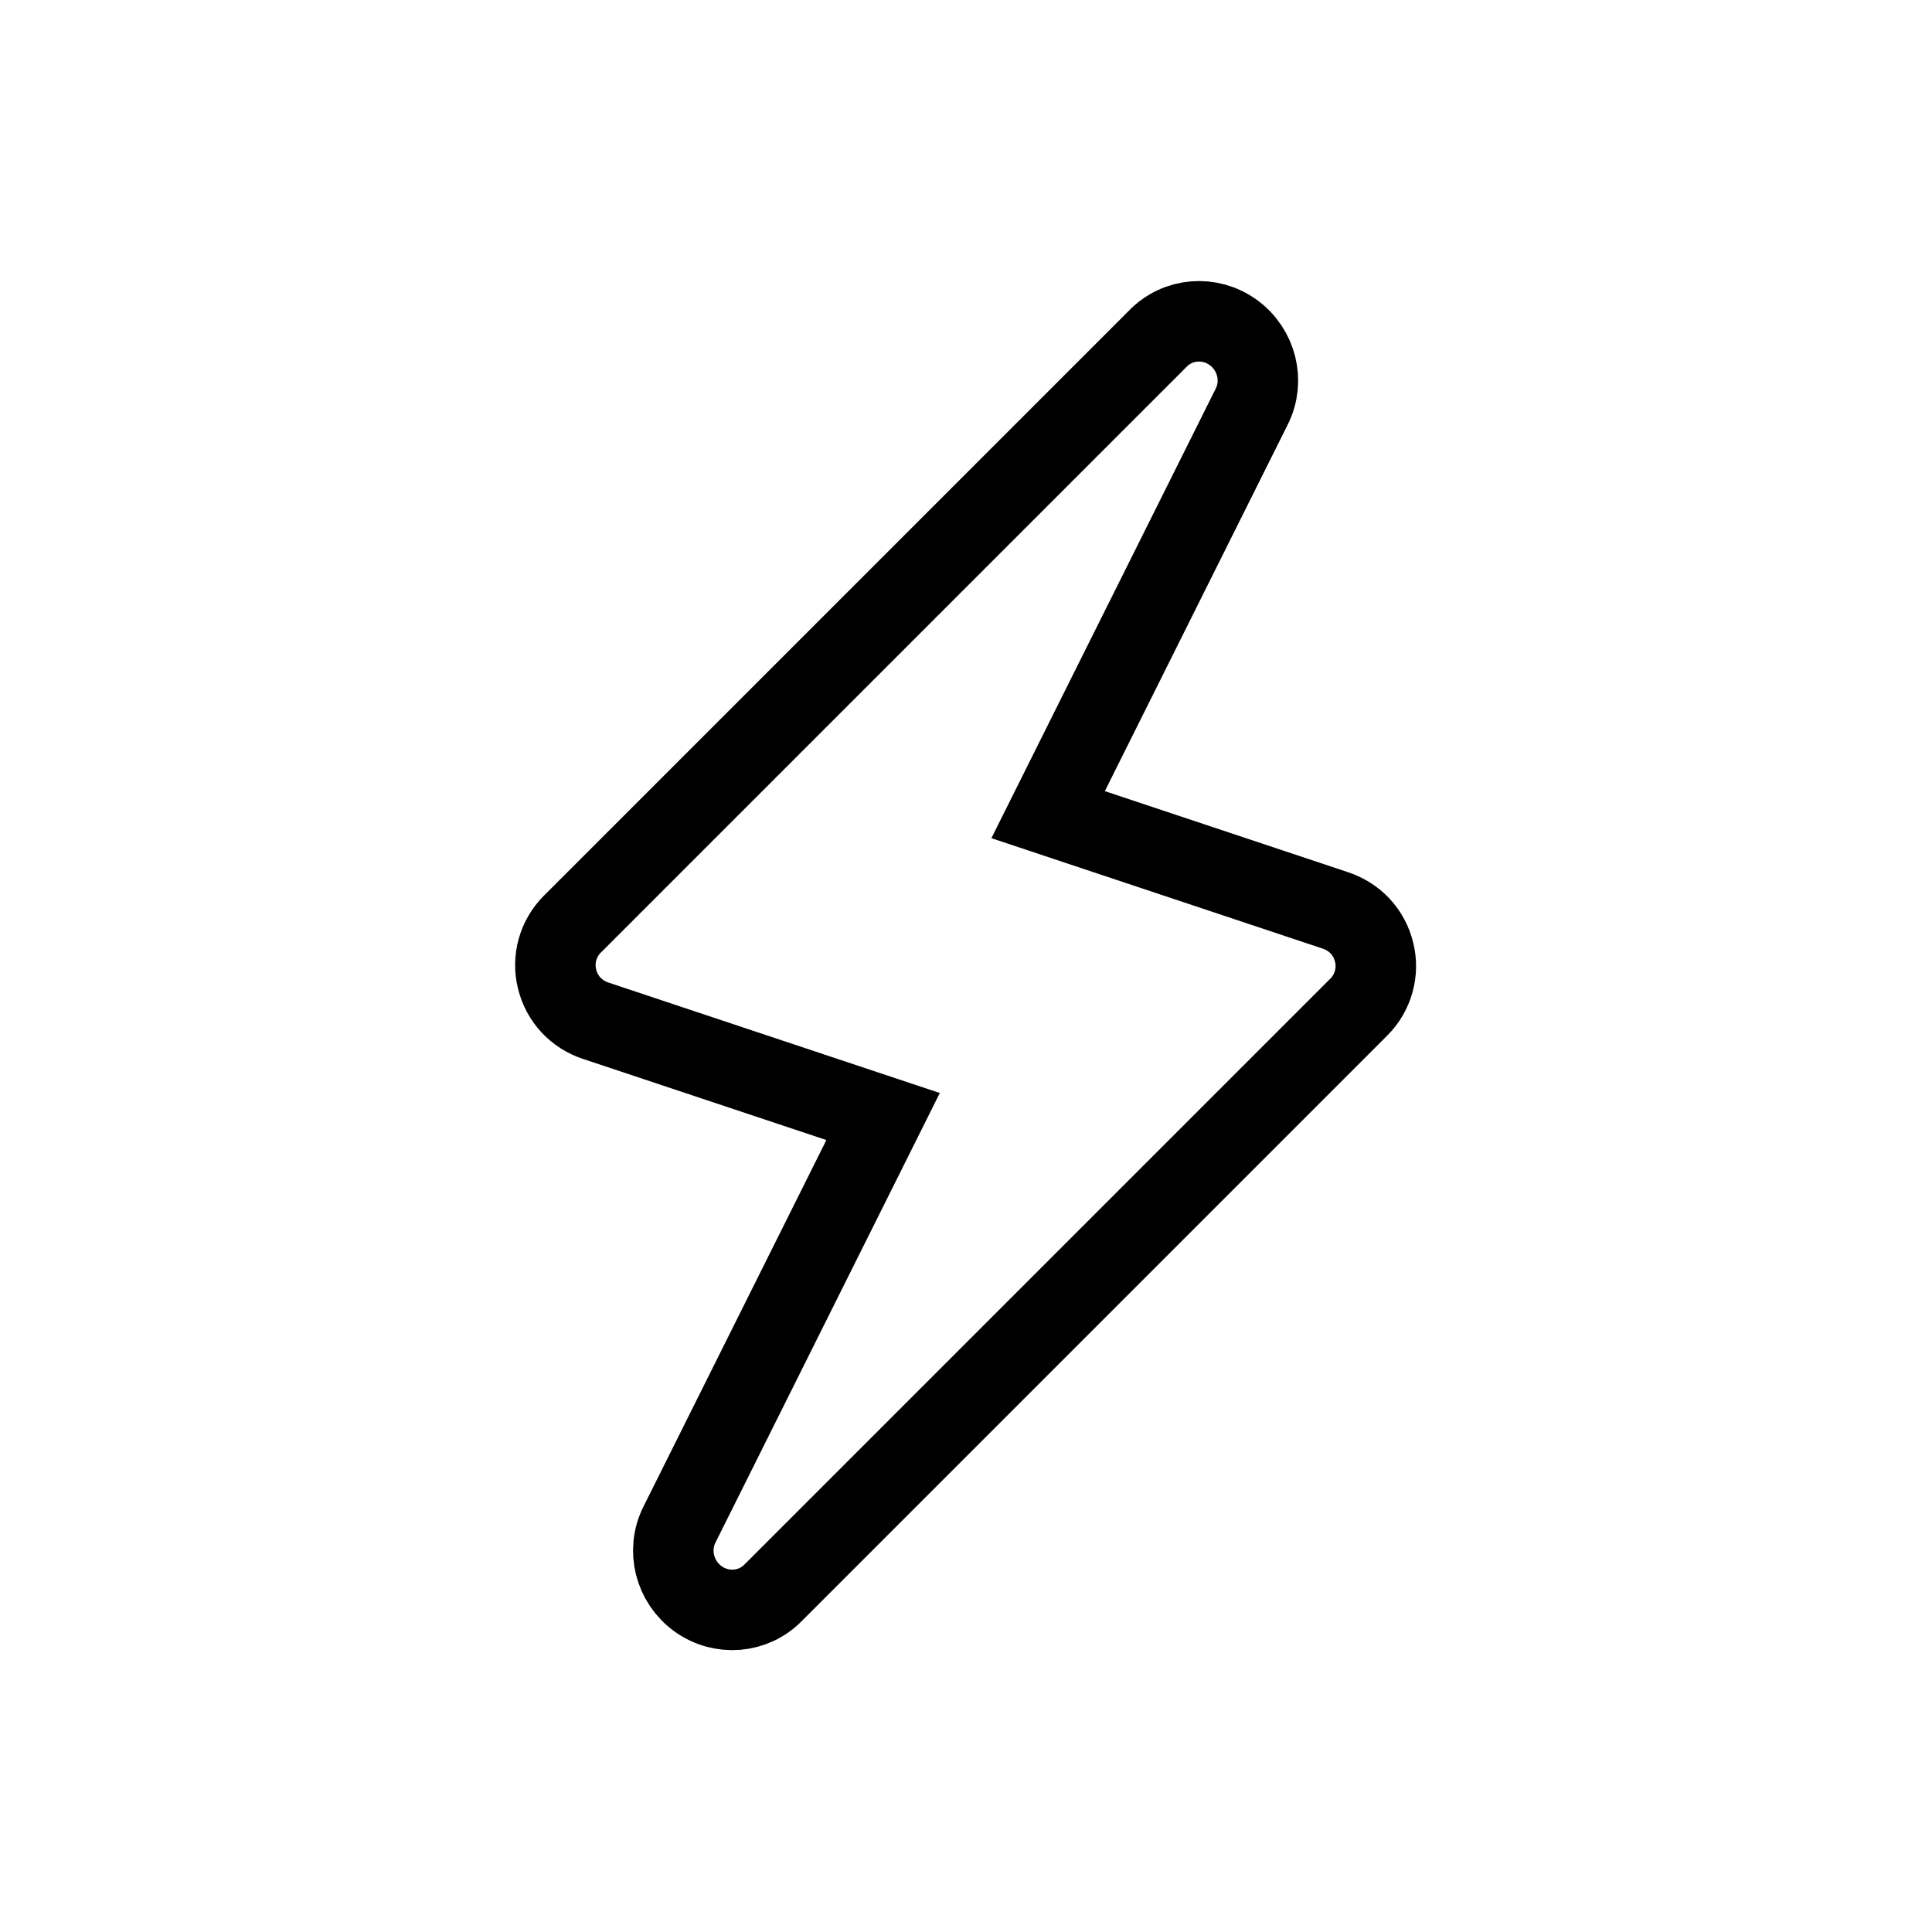<?xml version="1.0" encoding="UTF-8"?>
<svg xmlns="http://www.w3.org/2000/svg" viewBox="0 0 24 24">
  <defs>
    <style>
      .cls-1 {
        stroke-width: 0px;
      }

      .cls-1, .cls-2 {
        fill: none;
      }

      .cls-2 {
        stroke: #000;
        stroke-miterlimit: 10;
      }
    </style>
  </defs>
  <g id="Icons">
    <path class="cls-2" d="m17.07,11.83c-.06-.25-.24-.44-.48-.52l-3.57-1.19,2.53-5.07c.16-.32.06-.71-.23-.92-.29-.21-.69-.18-.94.08l-7.27,7.27c-.18.18-.25.44-.19.68.06.25.24.44.48.52l3.57,1.19-2.53,5.07c-.16.32-.06.71.23.92.29.21.69.18.94-.08l7.27-7.27c.18-.18.25-.44.19-.68Z"/>
  </g>
  <g id="frame">
    <rect class="cls-1" x="0" y="0" width="24" height="24"/>
  </g>
</svg>